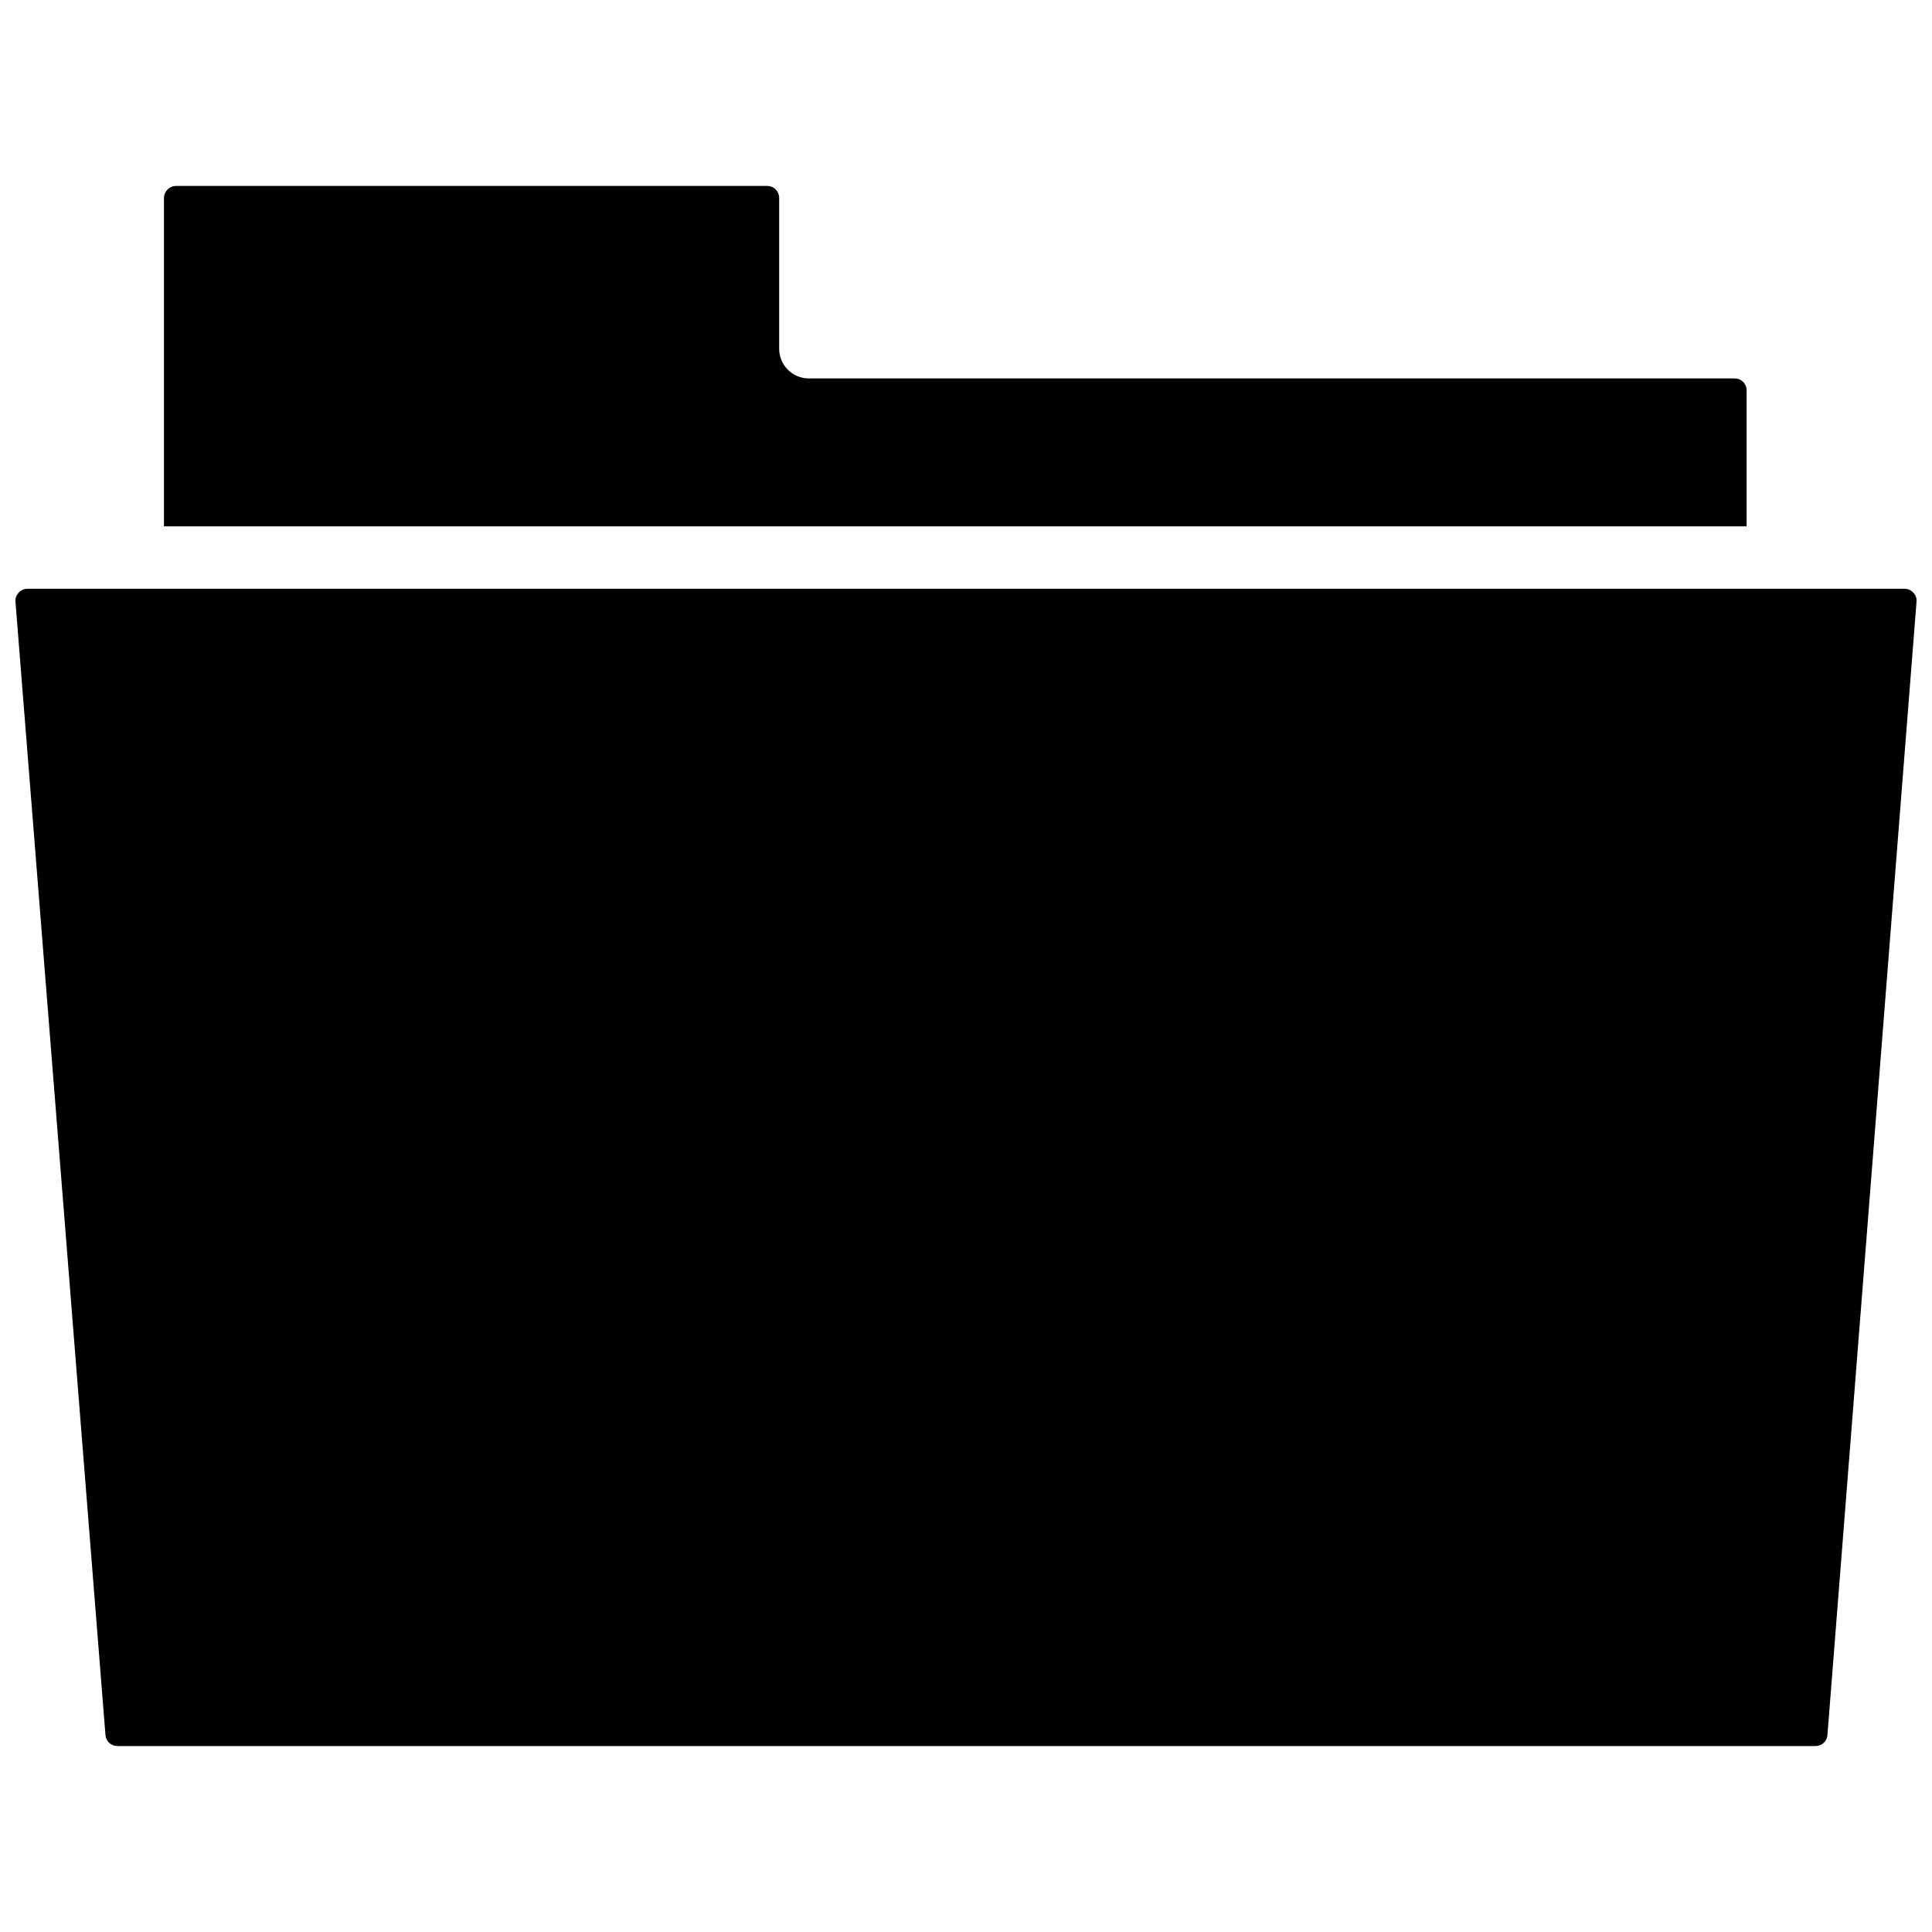 <?xml version="1.0" encoding="UTF-8"?>
<!-- Uploaded to: SVG Repo, www.svgrepo.com, Generator: SVG Repo Mixer Tools -->
<svg width="800px" height="800px" version="1.1" viewBox="144 144 512 512" xmlns="http://www.w3.org/2000/svg">
 <defs>
  <clipPath id="a">
   <path d="m148.09 193h503.81v414h-503.81z"/>
  </clipPath>
 </defs>
 <g clip-path="url(#a)">
  <path d="m187.45 196.51c0-1.785 1.445-3.231 3.227-3.231h156.66c0.848 0 1.66 0.344 2.254 0.953 0.594 0.605 0.914 1.426 0.895 2.277v39.91c0 2.086 0.828 4.09 2.305 5.566 1.477 1.477 3.481 2.305 5.566 2.305h245.29c0.848-0.02 1.668 0.301 2.277 0.895 0.605 0.594 0.949 1.406 0.949 2.254v36.055h-419.42zm440.84 407.3c-0.125 1.648-1.5 2.918-3.152 2.914h-450.04c-1.648 0.004-3.023-1.266-3.148-2.914l-23.852-300.39c-0.074-0.879 0.246-1.742 0.867-2.363 0.574-0.656 1.406-1.031 2.281-1.023h497.51c0.875-0.008 1.707 0.367 2.285 1.023 0.621 0.621 0.938 1.484 0.863 2.363z"/>
 </g>
</svg>